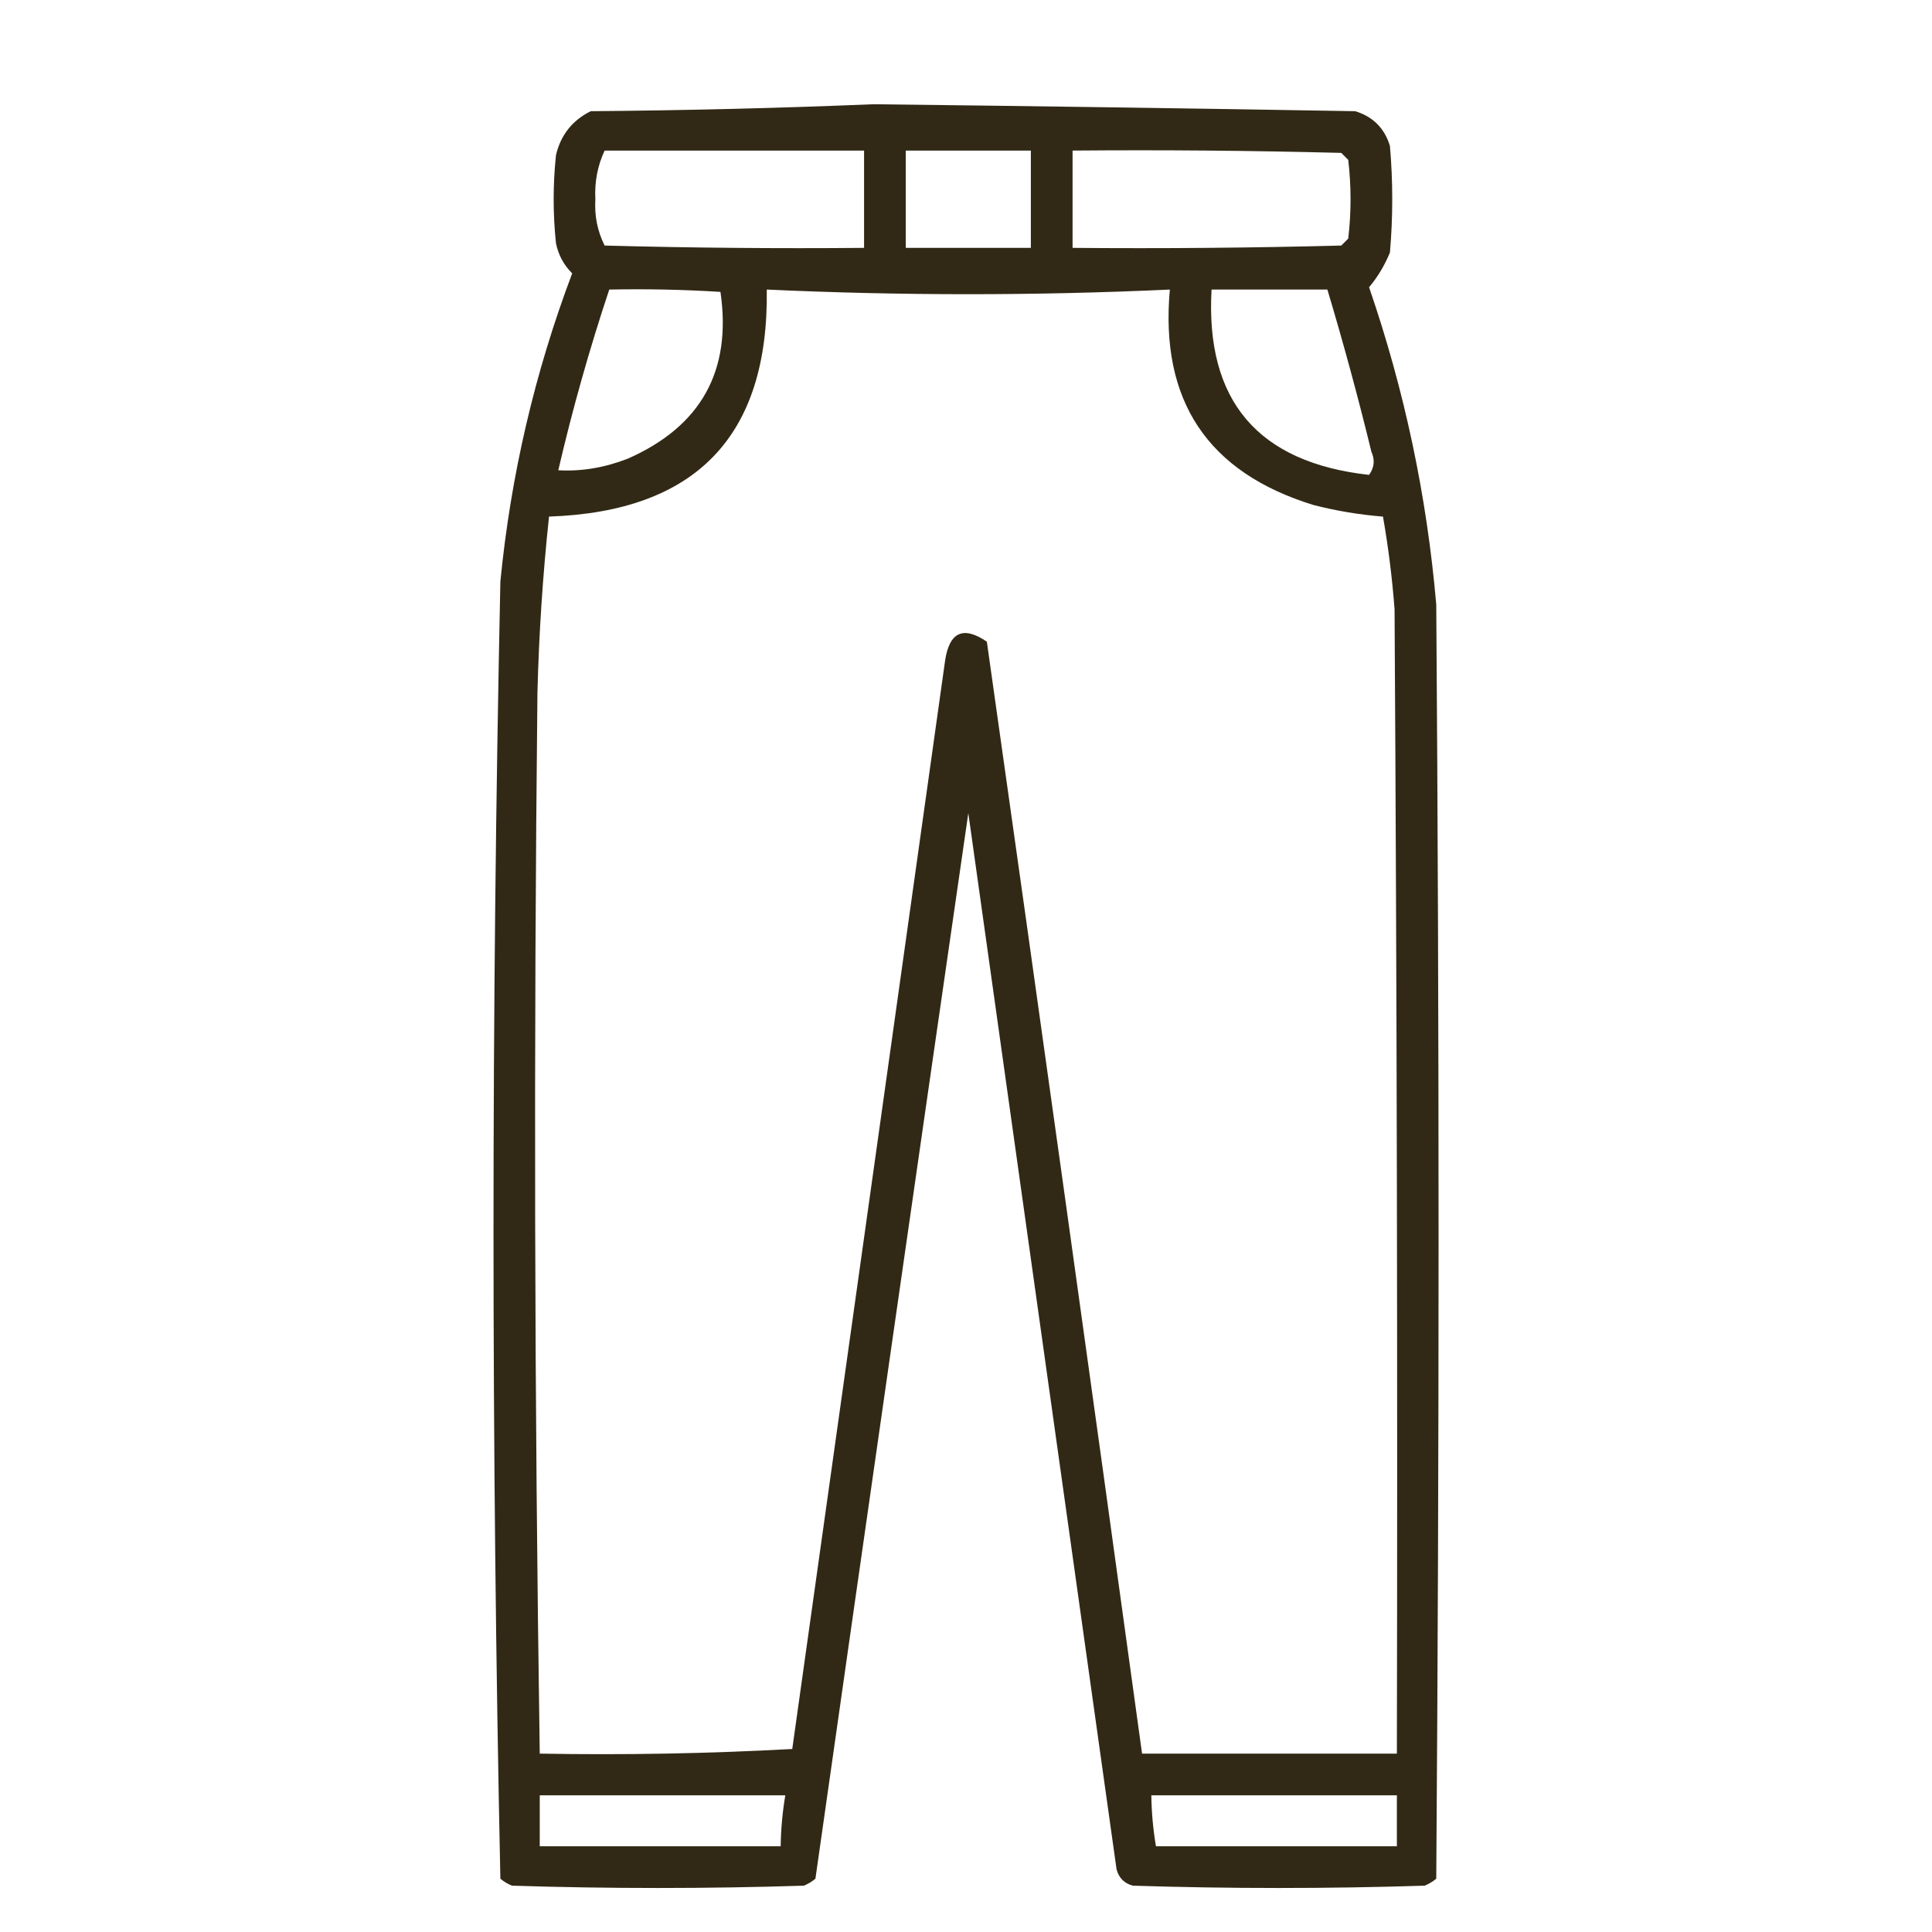 <?xml version="1.0" encoding="UTF-8"?>
<!DOCTYPE svg PUBLIC "-//W3C//DTD SVG 1.1//EN" "http://www.w3.org/Graphics/SVG/1.1/DTD/svg11.dtd">
<svg xmlns="http://www.w3.org/2000/svg" version="1.1" width="417px" height="417px" style="shape-rendering:geometricPrecision; text-rendering:geometricPrecision; image-rendering:optimizeQuality; fill-rule:evenodd; clip-rule:evenodd" xmlns:xlink="http://www.w3.org/1999/xlink">
<g><path style="opacity:0.915" fill="#1f1600" d="M 188.5,22.5 C 223.167,22.899 257.834,23.399 292.5,24C 296.333,25.167 298.833,27.667 300,31.5C 300.667,39.167 300.667,46.833 300,54.5C 298.871,57.265 297.371,59.765 295.5,62C 303.148,84.238 307.981,107.071 310,130.5C 310.667,222.167 310.667,313.833 310,405.5C 309.25,406.126 308.416,406.626 307.5,407C 286.5,407.667 265.5,407.667 244.5,407C 242.667,406.5 241.5,405.333 241,403.5C 230.333,327.5 219.667,251.5 209,175.5C 197.907,252.149 186.907,328.815 176,405.5C 175.25,406.126 174.416,406.626 173.5,407C 152.5,407.667 131.5,407.667 110.5,407C 109.584,406.626 108.75,406.126 108,405.5C 106.024,312.165 106.024,218.831 108,125.5C 110.242,102.617 115.409,80.45 123.5,59C 121.683,57.2 120.516,55.034 120,52.5C 119.333,46.167 119.333,39.833 120,33.5C 121.01,29.157 123.51,25.99 127.5,24C 148.004,23.832 168.337,23.332 188.5,22.5 Z M 130.5,32.5 C 149.167,32.5 167.833,32.5 186.5,32.5C 186.5,39.5 186.5,46.5 186.5,53.5C 167.83,53.667 149.164,53.5 130.5,53C 128.953,49.902 128.286,46.569 128.5,43C 128.308,39.271 128.974,35.771 130.5,32.5 Z M 195.5,32.5 C 204.5,32.5 213.5,32.5 222.5,32.5C 222.5,39.5 222.5,46.5 222.5,53.5C 213.5,53.5 204.5,53.5 195.5,53.5C 195.5,46.5 195.5,39.5 195.5,32.5 Z M 231.5,32.5 C 250.836,32.333 270.17,32.5 289.5,33C 290,33.5 290.5,34 291,34.5C 291.667,40.167 291.667,45.833 291,51.5C 290.5,52 290,52.5 289.5,53C 270.17,53.5 250.836,53.667 231.5,53.5C 231.5,46.5 231.5,39.5 231.5,32.5 Z M 131.5,62.5 C 139.507,62.334 147.507,62.5 155.5,63C 157.987,80.022 151.32,92.022 135.5,99C 130.484,100.948 125.484,101.781 120.5,101.5C 123.561,88.318 127.228,75.318 131.5,62.5 Z M 165.5,62.5 C 194.5,63.833 223.5,63.833 252.5,62.5C 250.336,86.477 260.669,101.977 283.5,109C 288.435,110.267 293.435,111.1 298.5,111.5C 299.659,118.112 300.492,124.779 301,131.5C 301.5,213.833 301.667,296.166 301.5,378.5C 283.167,378.5 264.833,378.5 246.5,378.5C 235.498,298.486 224.331,218.486 213,138.5C 207.945,135.051 204.945,136.384 204,142.5C 193,220.833 182,299.167 171,377.5C 152.91,378.492 134.743,378.826 116.5,378.5C 115.348,302.184 115.182,225.851 116,149.5C 116.32,136.792 117.153,124.125 118.5,111.5C 150.262,110.408 165.928,94.075 165.5,62.5 Z M 261.5,62.5 C 269.833,62.5 278.167,62.5 286.5,62.5C 289.964,74.063 293.131,85.729 296,97.5C 296.798,99.259 296.631,100.926 295.5,102.5C 271.489,99.829 260.156,86.496 261.5,62.5 Z M 116.5,387.5 C 134.167,387.5 151.833,387.5 169.5,387.5C 168.886,391.135 168.552,394.802 168.5,398.5C 151.167,398.5 133.833,398.5 116.5,398.5C 116.5,394.833 116.5,391.167 116.5,387.5 Z M 248.5,387.5 C 266.167,387.5 283.833,387.5 301.5,387.5C 301.5,391.167 301.5,394.833 301.5,398.5C 284.167,398.5 266.833,398.5 249.5,398.5C 248.886,394.865 248.552,391.198 248.5,387.5 Z"/></g>
</svg>
